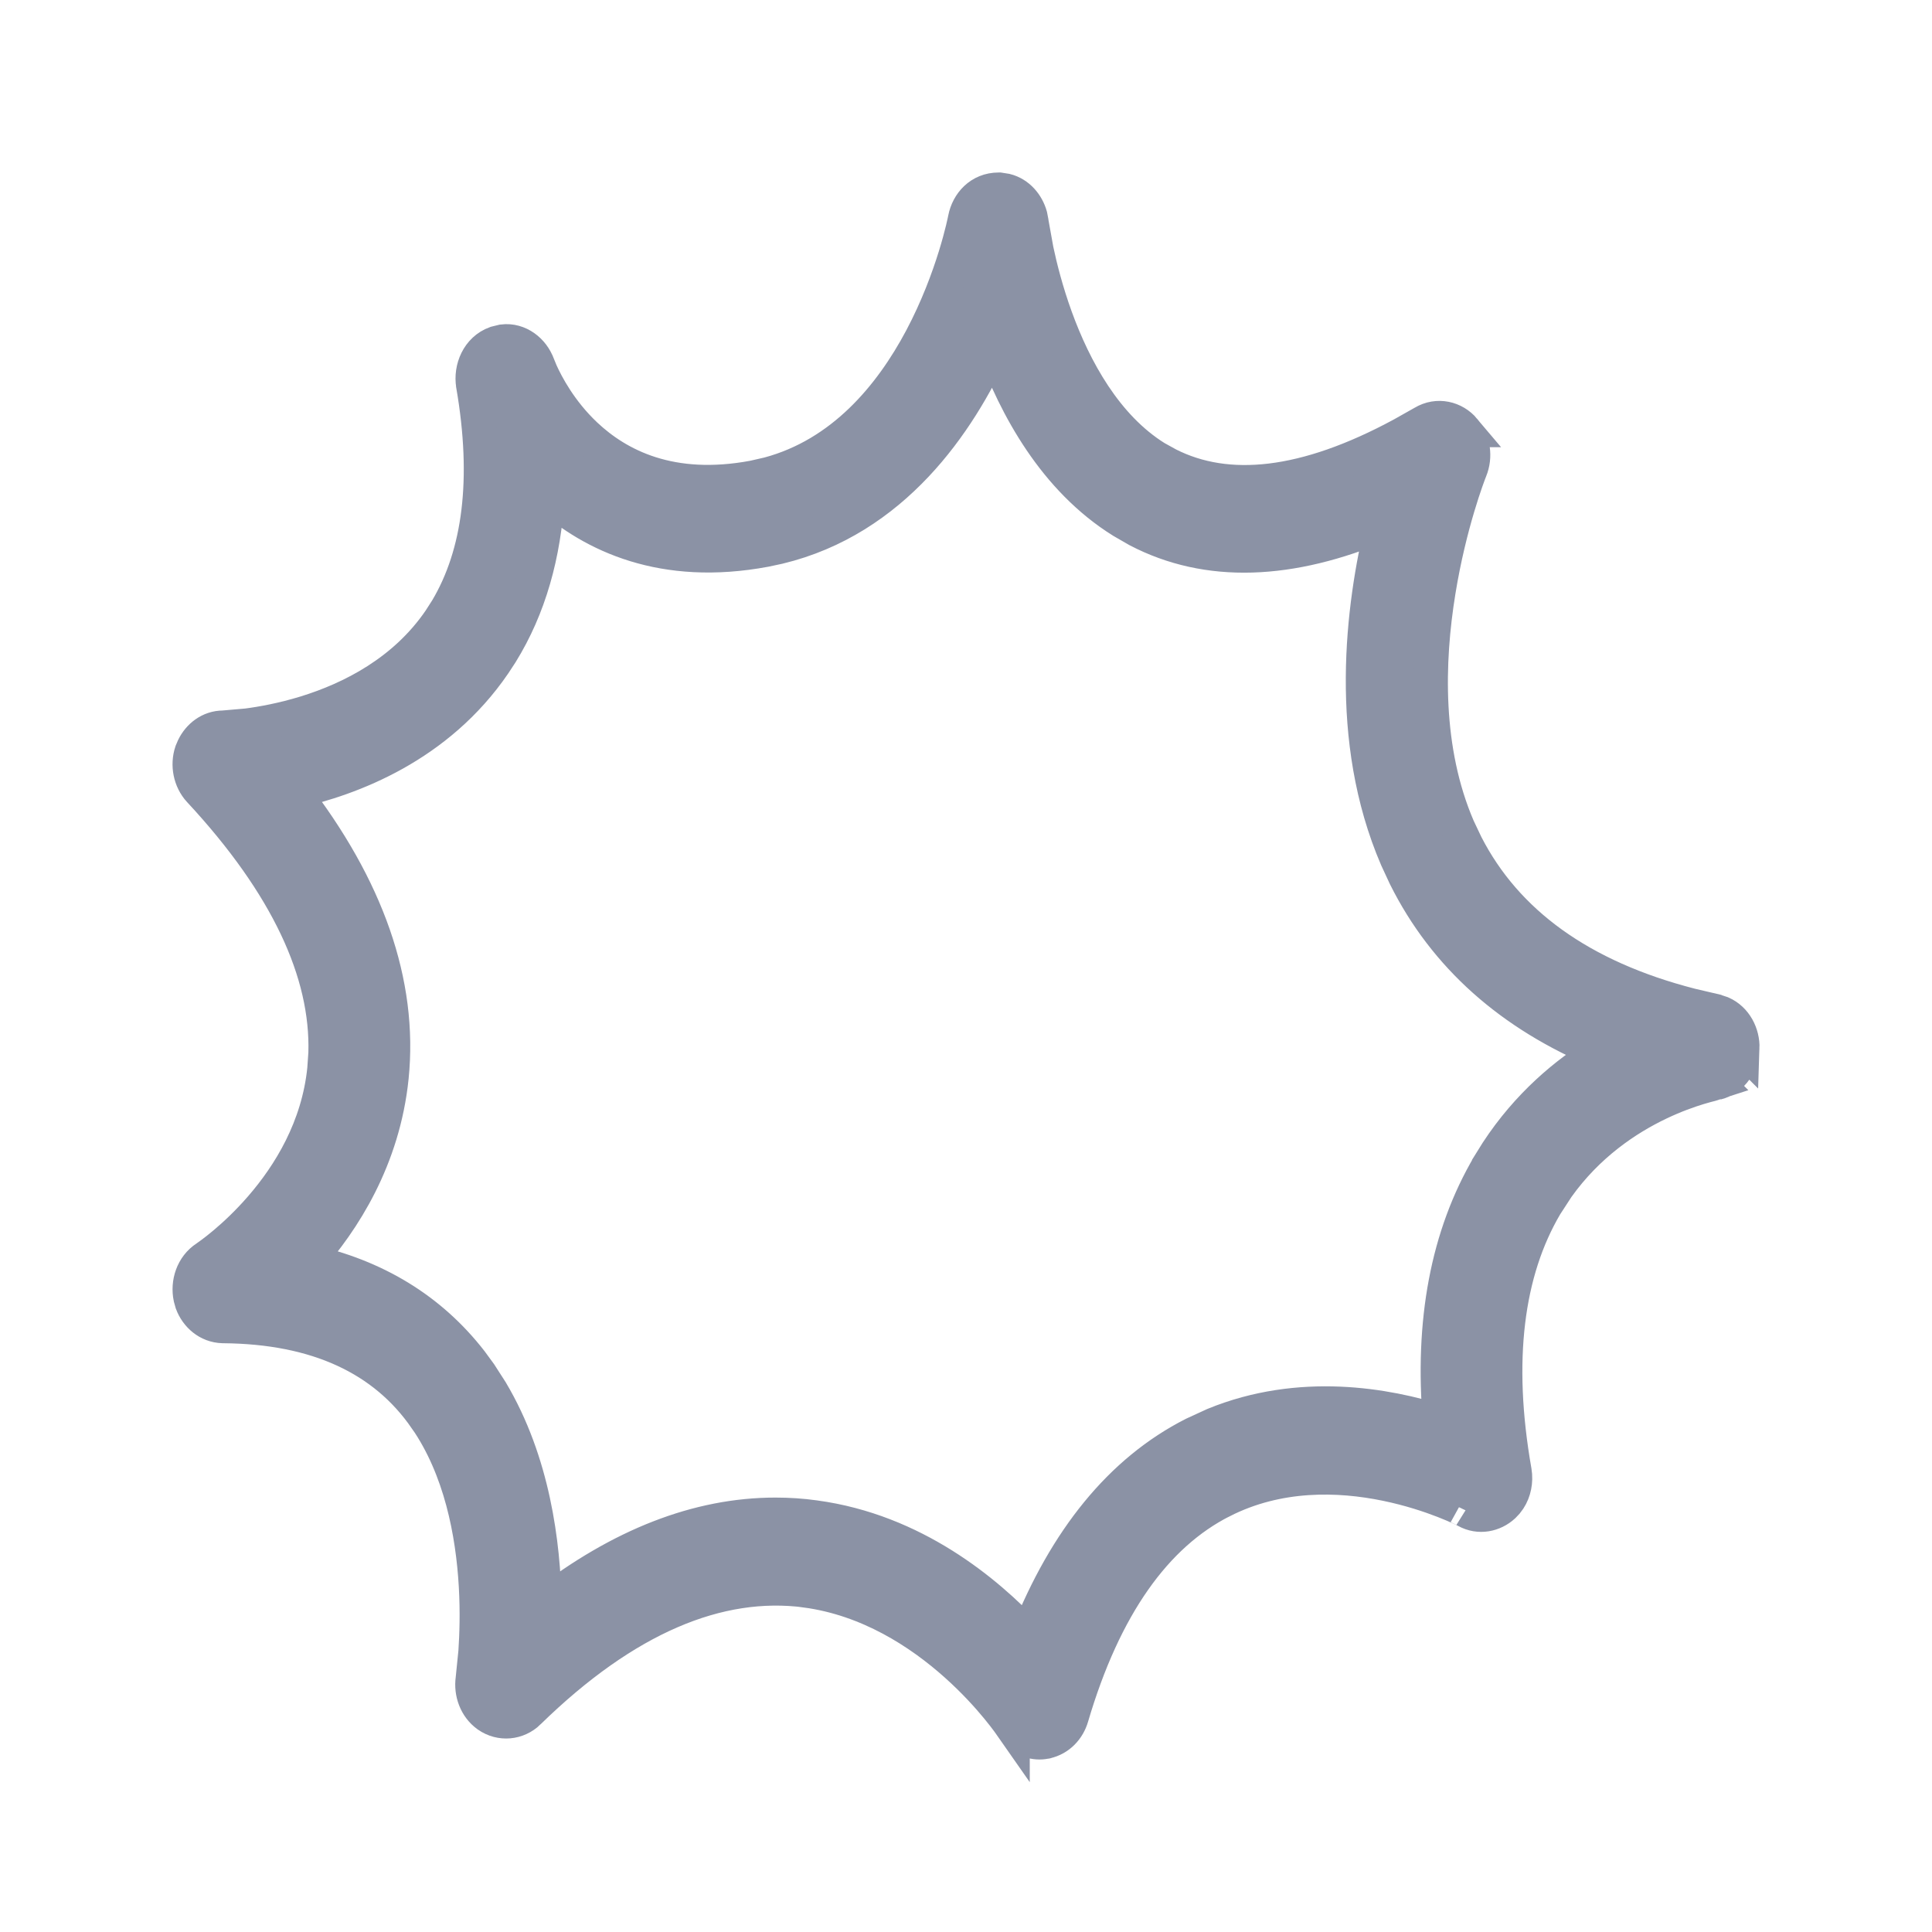 <svg xmlns="http://www.w3.org/2000/svg" width="28" height="28" viewBox="0 0 28 28" fill="none"><path d="M14.484 2.75L14.579 2.765C14.759 2.811 14.883 2.962 14.93 3.128L14.946 3.211L14.947 3.221L15.02 3.626C15.073 3.877 15.16 4.222 15.296 4.598C15.57 5.354 16.024 6.184 16.749 6.636L16.93 6.736C17.79 7.171 18.913 7.06 20.32 6.299L20.627 6.126C20.834 6.002 21.076 6.062 21.218 6.231H21.217C21.355 6.391 21.384 6.621 21.306 6.811C21.278 6.88 21.004 7.593 20.846 8.567C20.679 9.591 20.645 10.872 21.128 11.994L21.245 12.241C21.825 13.372 22.905 14.162 24.508 14.573L24.859 14.655L24.861 14.656L24.952 14.686C25.15 14.774 25.257 14.987 25.25 15.192L25.249 15.191C25.246 15.411 25.11 15.633 24.877 15.692L24.878 15.693C24.831 15.709 23.457 15.959 22.569 17.205L22.398 17.468C21.831 18.431 21.667 19.718 21.947 21.317L21.955 21.383C21.964 21.517 21.927 21.66 21.836 21.771L21.786 21.824C21.648 21.95 21.438 21.999 21.249 21.894L21.244 21.891C21.247 21.893 20.774 21.646 20.09 21.505C19.4 21.363 18.525 21.336 17.709 21.752H17.708C16.746 22.24 16.003 23.272 15.529 24.882C15.48 25.051 15.349 25.198 15.161 25.239L15.162 25.24C15.161 25.241 15.159 25.24 15.157 25.24C15.156 25.241 15.154 25.242 15.152 25.242L15.151 25.241C15.11 25.25 15.072 25.25 15.066 25.25C14.905 25.25 14.761 25.163 14.674 25.033V25.034C14.667 25.024 14.378 24.589 13.857 24.124C13.332 23.655 12.588 23.171 11.682 23.049V23.048C10.412 22.882 9.062 23.442 7.66 24.811V24.812C7.498 24.969 7.256 24.991 7.07 24.862L7.066 24.859C6.899 24.739 6.826 24.529 6.853 24.335L6.893 23.939C6.909 23.698 6.921 23.364 6.899 22.983C6.855 22.214 6.679 21.286 6.172 20.555H6.171C5.573 19.69 4.603 19.228 3.233 19.217H3.229C3.014 19.211 2.852 19.063 2.785 18.884L2.763 18.805C2.719 18.596 2.793 18.355 2.987 18.229C3.029 18.2 3.398 17.947 3.785 17.5C4.197 17.025 4.617 16.345 4.703 15.494V15.493L4.719 15.262C4.753 14.098 4.165 12.822 2.896 11.456L2.893 11.453C2.759 11.306 2.716 11.087 2.779 10.898L2.808 10.83C2.884 10.675 3.037 10.547 3.237 10.547L3.581 10.517C3.797 10.489 4.096 10.435 4.429 10.333C5.094 10.128 5.866 9.736 6.377 8.987L6.477 8.831C6.953 8.031 7.096 6.95 6.859 5.579V5.578C6.821 5.344 6.93 5.068 7.185 4.976L7.287 4.951C7.521 4.922 7.72 5.086 7.792 5.286L7.793 5.287L7.837 5.394C7.919 5.576 8.118 5.959 8.482 6.303C8.957 6.751 9.723 7.147 10.921 6.923L11.14 6.873C12.209 6.586 12.909 5.744 13.354 4.907C13.823 4.023 13.984 3.192 13.988 3.171C14.031 2.95 14.203 2.75 14.473 2.75H14.484ZM14.399 5.014C13.891 6.131 12.947 7.525 11.284 7.926L11.087 7.968C9.613 8.243 8.595 7.761 7.933 7.169C7.884 8.039 7.666 8.808 7.262 9.462L7.158 9.621C6.344 10.811 5.1 11.282 4.243 11.473C5.316 12.857 5.811 14.249 5.673 15.611V15.612C5.551 16.795 4.977 17.689 4.453 18.279C5.441 18.495 6.24 18.981 6.824 19.734L6.955 19.913L7.115 20.162C7.726 21.188 7.875 22.382 7.889 23.25C8.991 22.399 10.113 21.954 11.238 21.954C11.427 21.954 11.619 21.966 11.81 21.993H11.809C13.245 22.187 14.299 23.069 14.894 23.704C15.445 22.316 16.244 21.321 17.299 20.786L17.595 20.65C18.843 20.138 20.096 20.364 20.872 20.611C20.747 19.164 20.978 17.908 21.583 16.883V16.882L21.7 16.694C22.146 16.014 22.699 15.554 23.206 15.245C21.9 14.704 20.943 13.857 20.369 12.705L20.246 12.44C19.501 10.71 19.749 8.792 20.039 7.593C18.703 8.159 17.503 8.211 16.488 7.681L16.264 7.552C15.286 6.943 14.722 5.896 14.399 5.014Z" fill="#8B92A5" stroke="#8B92A5" stroke-width="0.5"></path></svg>